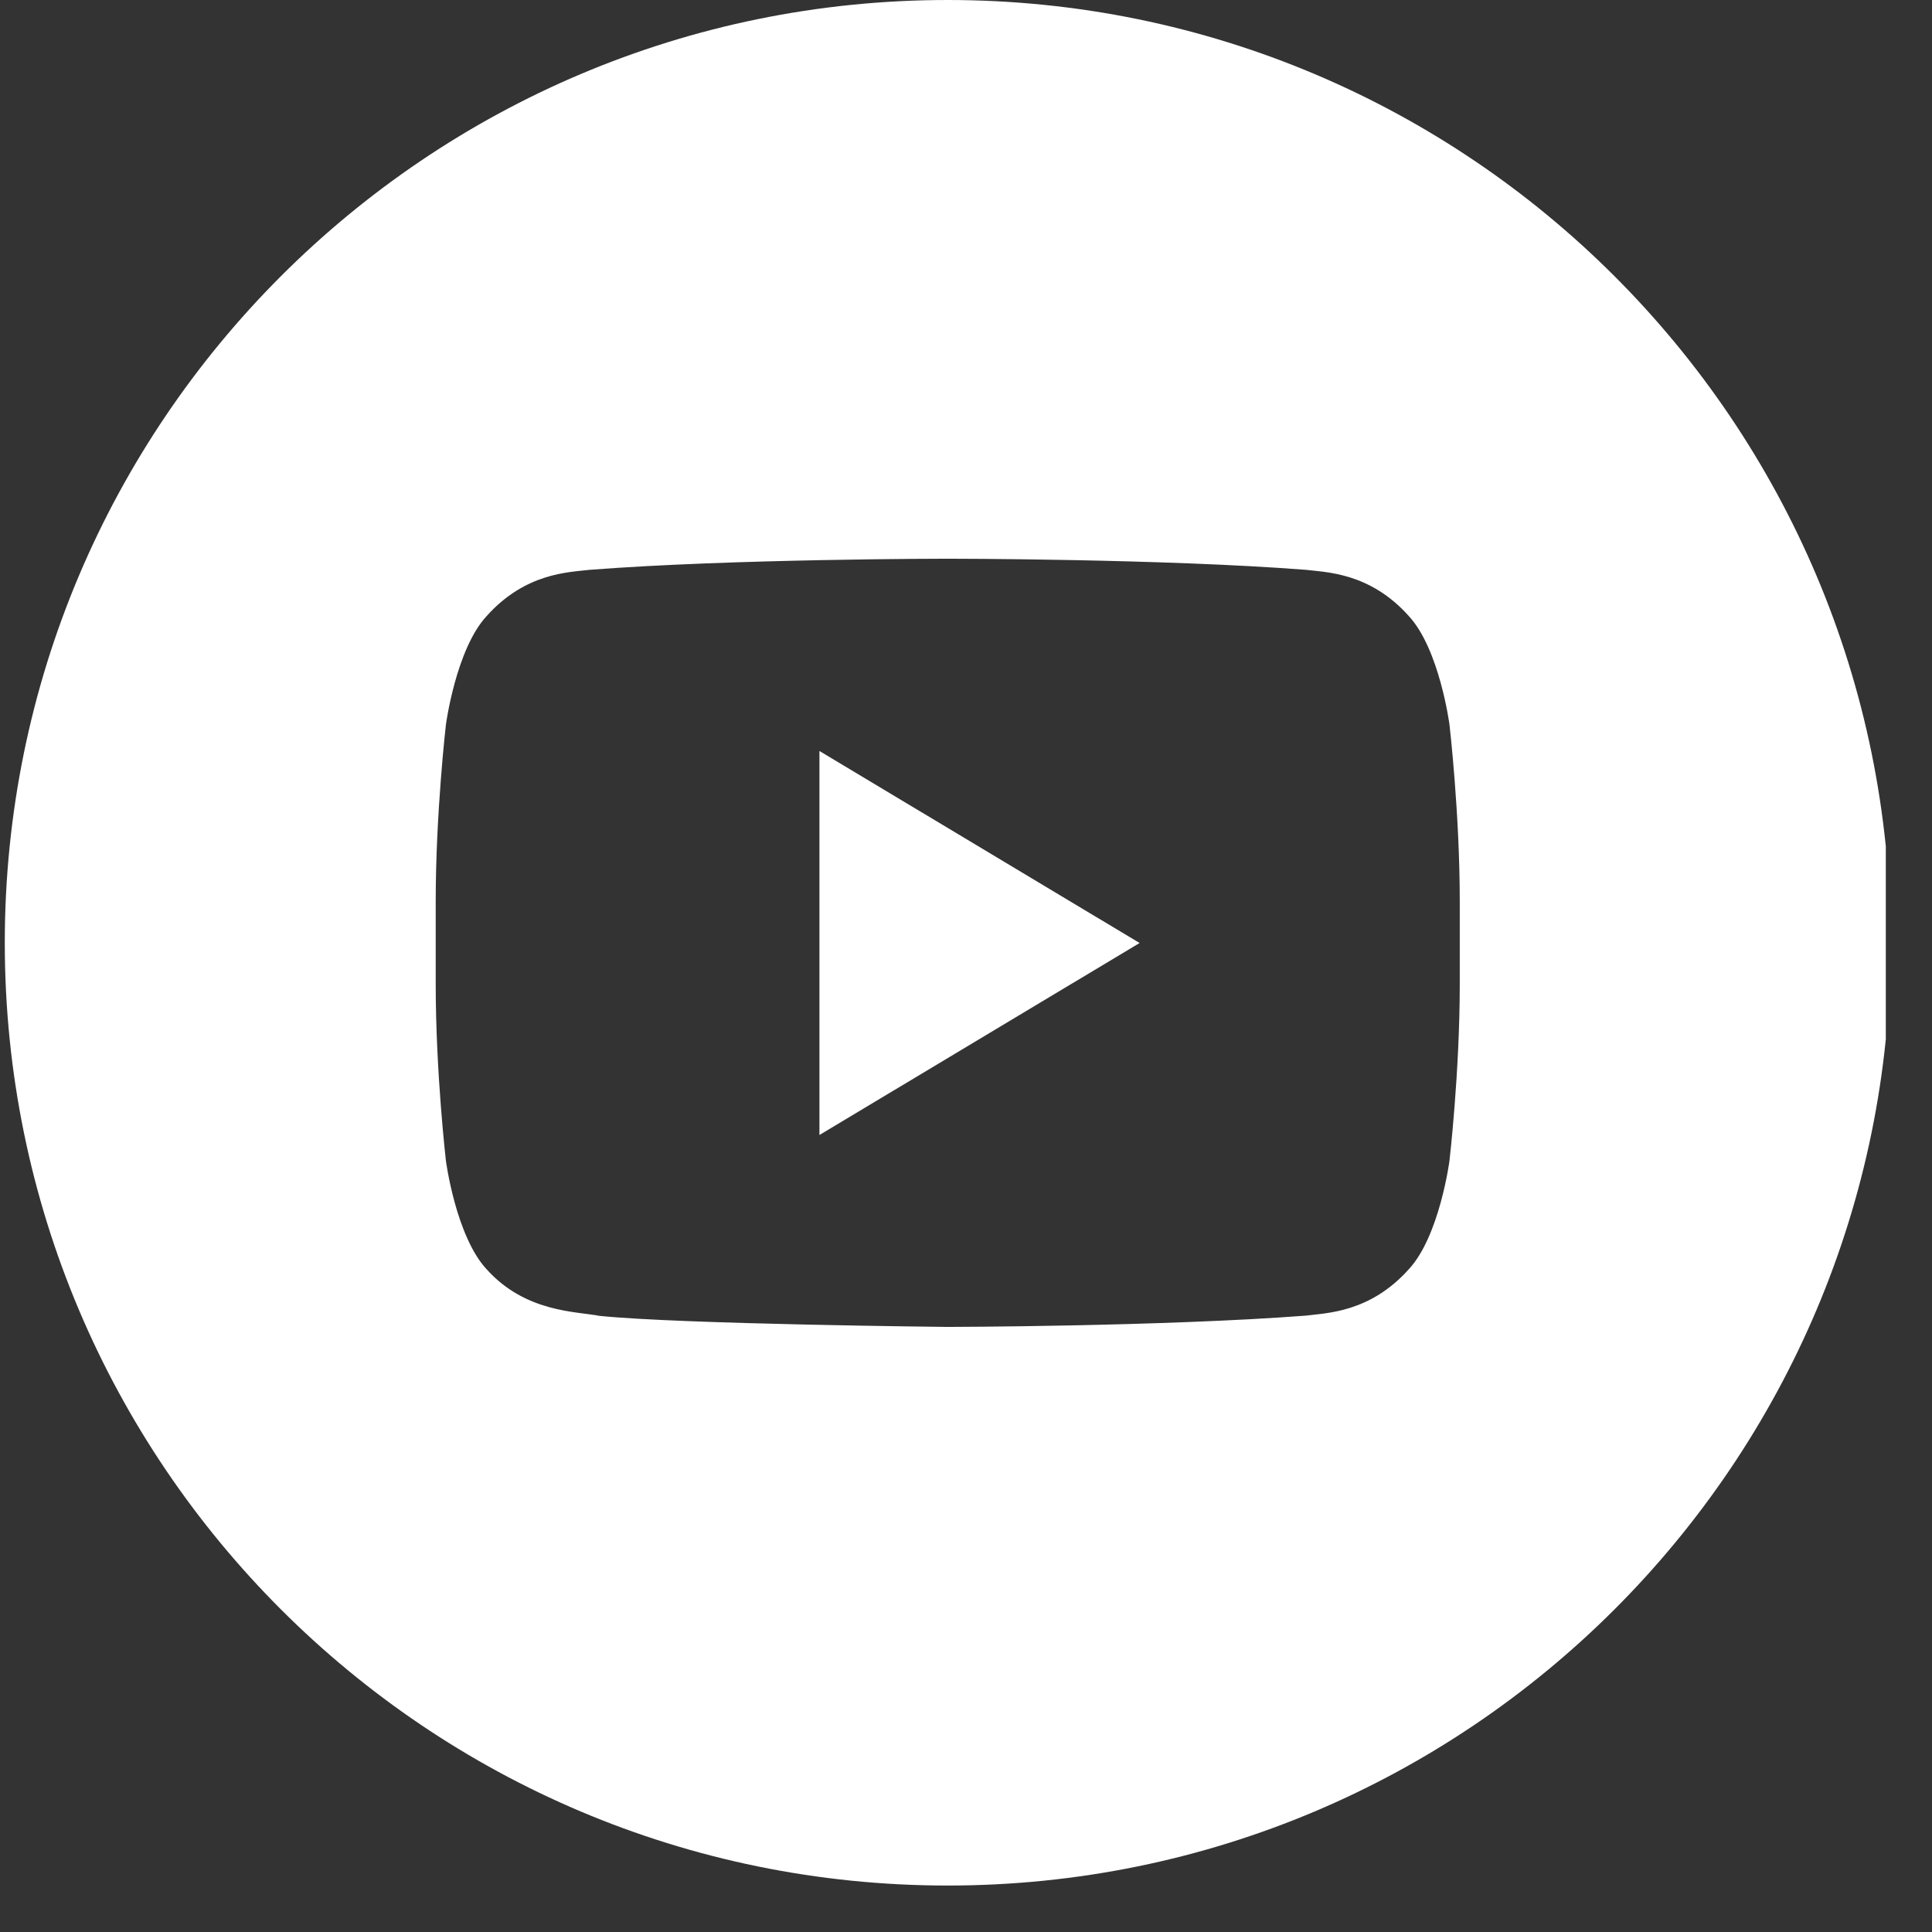 <?xml version="1.0" encoding="UTF-8"?> <svg xmlns="http://www.w3.org/2000/svg" width="21" height="21" viewBox="0 0 21 21" fill="none"><rect x="0" y="0" width="21" height="21" fill="#333333" stroke="none"/><g clip-path="url(#clip0_50_293)"><path d="M8.907 12.337L12.387 10.25L8.907 8.163V12.337Z" fill="white"></path><path d="M10.301 0C4.641 0 0.052 4.588 0.052 10.248C0.052 15.908 4.641 20.495 10.301 20.495C15.962 20.495 20.551 15.907 20.551 10.248C20.551 4.589 15.962 0 10.301 0ZM15.867 10.697C15.867 11.658 15.755 12.618 15.755 12.618C15.755 12.618 15.647 13.437 15.313 13.796C14.89 14.269 14.416 14.271 14.198 14.3C12.64 14.419 10.301 14.423 10.301 14.423C10.301 14.423 7.407 14.394 6.517 14.303C6.269 14.254 5.713 14.268 5.289 13.796C4.955 13.436 4.847 12.618 4.847 12.618C4.847 12.618 4.736 11.658 4.736 10.697V9.796C4.736 8.836 4.847 7.876 4.847 7.876C4.847 7.876 4.956 7.057 5.289 6.697C5.713 6.223 6.187 6.221 6.405 6.194C7.962 6.073 10.299 6.073 10.299 6.073H10.304C10.304 6.073 12.641 6.073 14.198 6.194C14.415 6.221 14.89 6.223 15.313 6.696C15.647 7.057 15.755 7.875 15.755 7.875C15.755 7.875 15.867 8.836 15.867 9.796V10.697Z" fill="white"></path></g><defs><clipPath id="clip0_50_293"><rect width="20.5" height="20.495" fill="white" transform="translate(-0.002)"></rect></clipPath></defs></svg> 